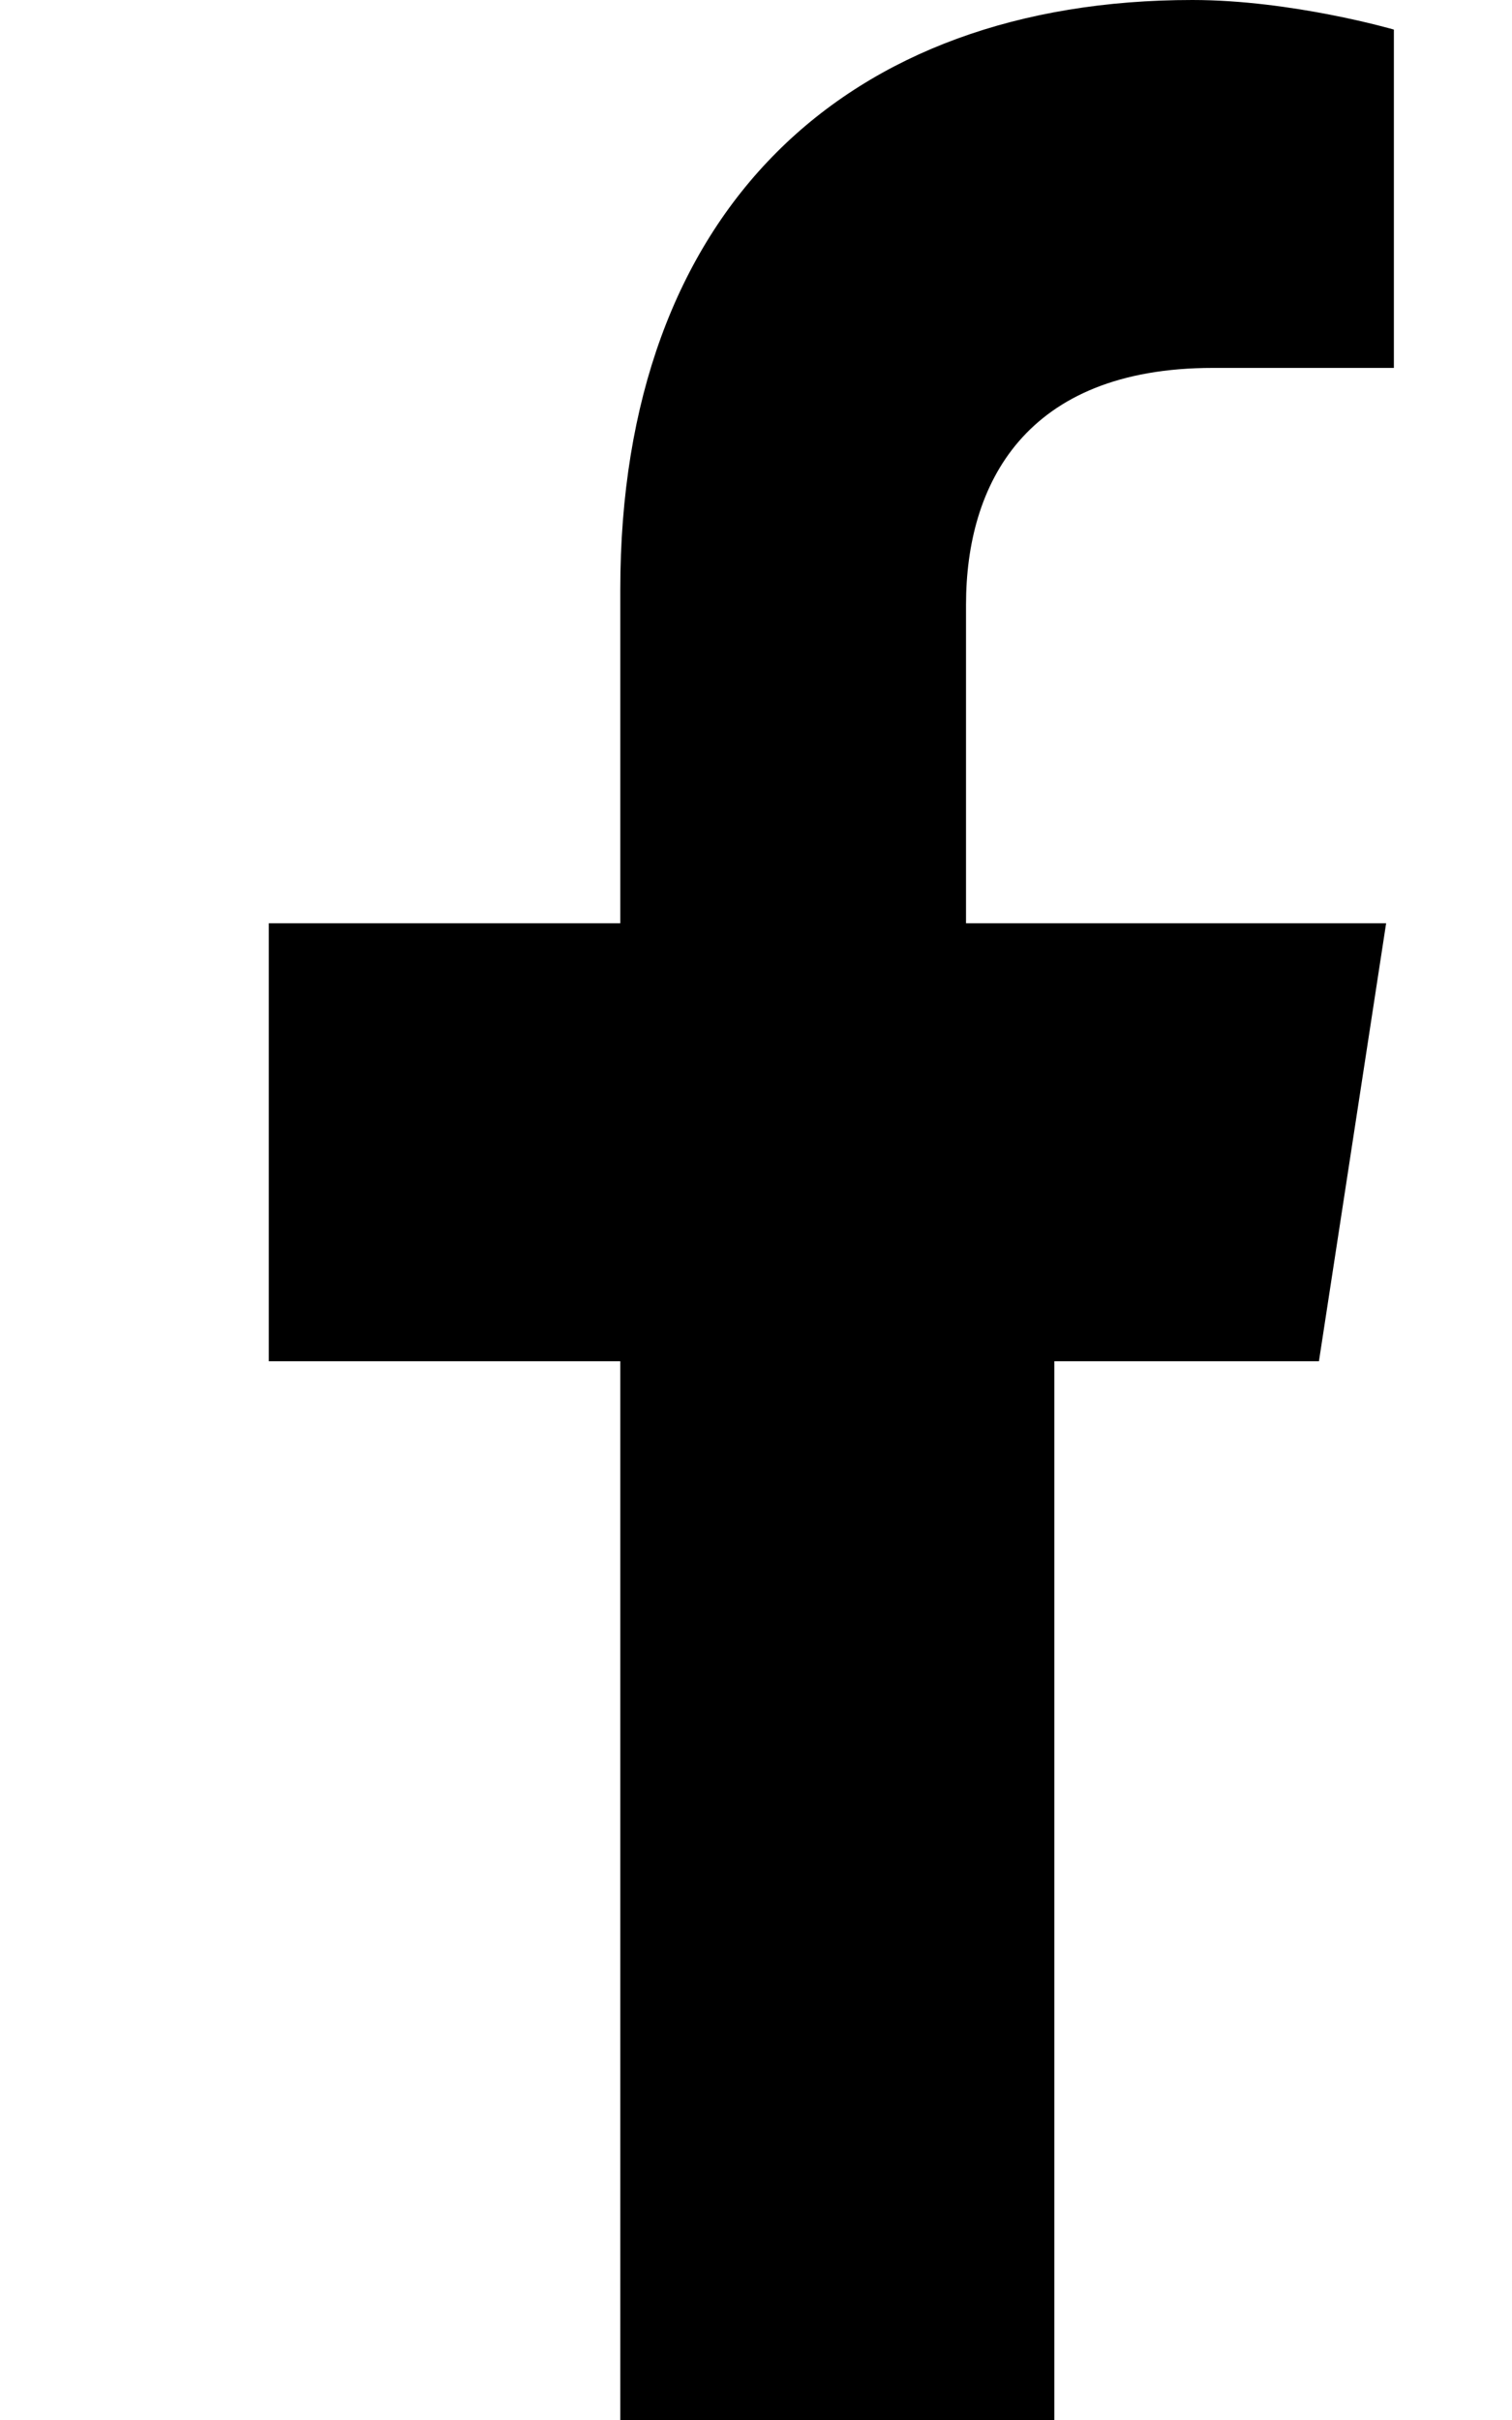 <svg xmlns="http://www.w3.org/2000/svg" viewBox="0 0 320 512"><path d="M279.14 288l14.22-92.66h-88.91V127.9c0-25.35 12.42-50.06 52.24-50.06H295V6.26S273.48 0 252.36 0c-73.22 0-121.08 44.38-121.08 124.72v70.62H56.89V288h74.39v224h91.86V288z"/></svg>